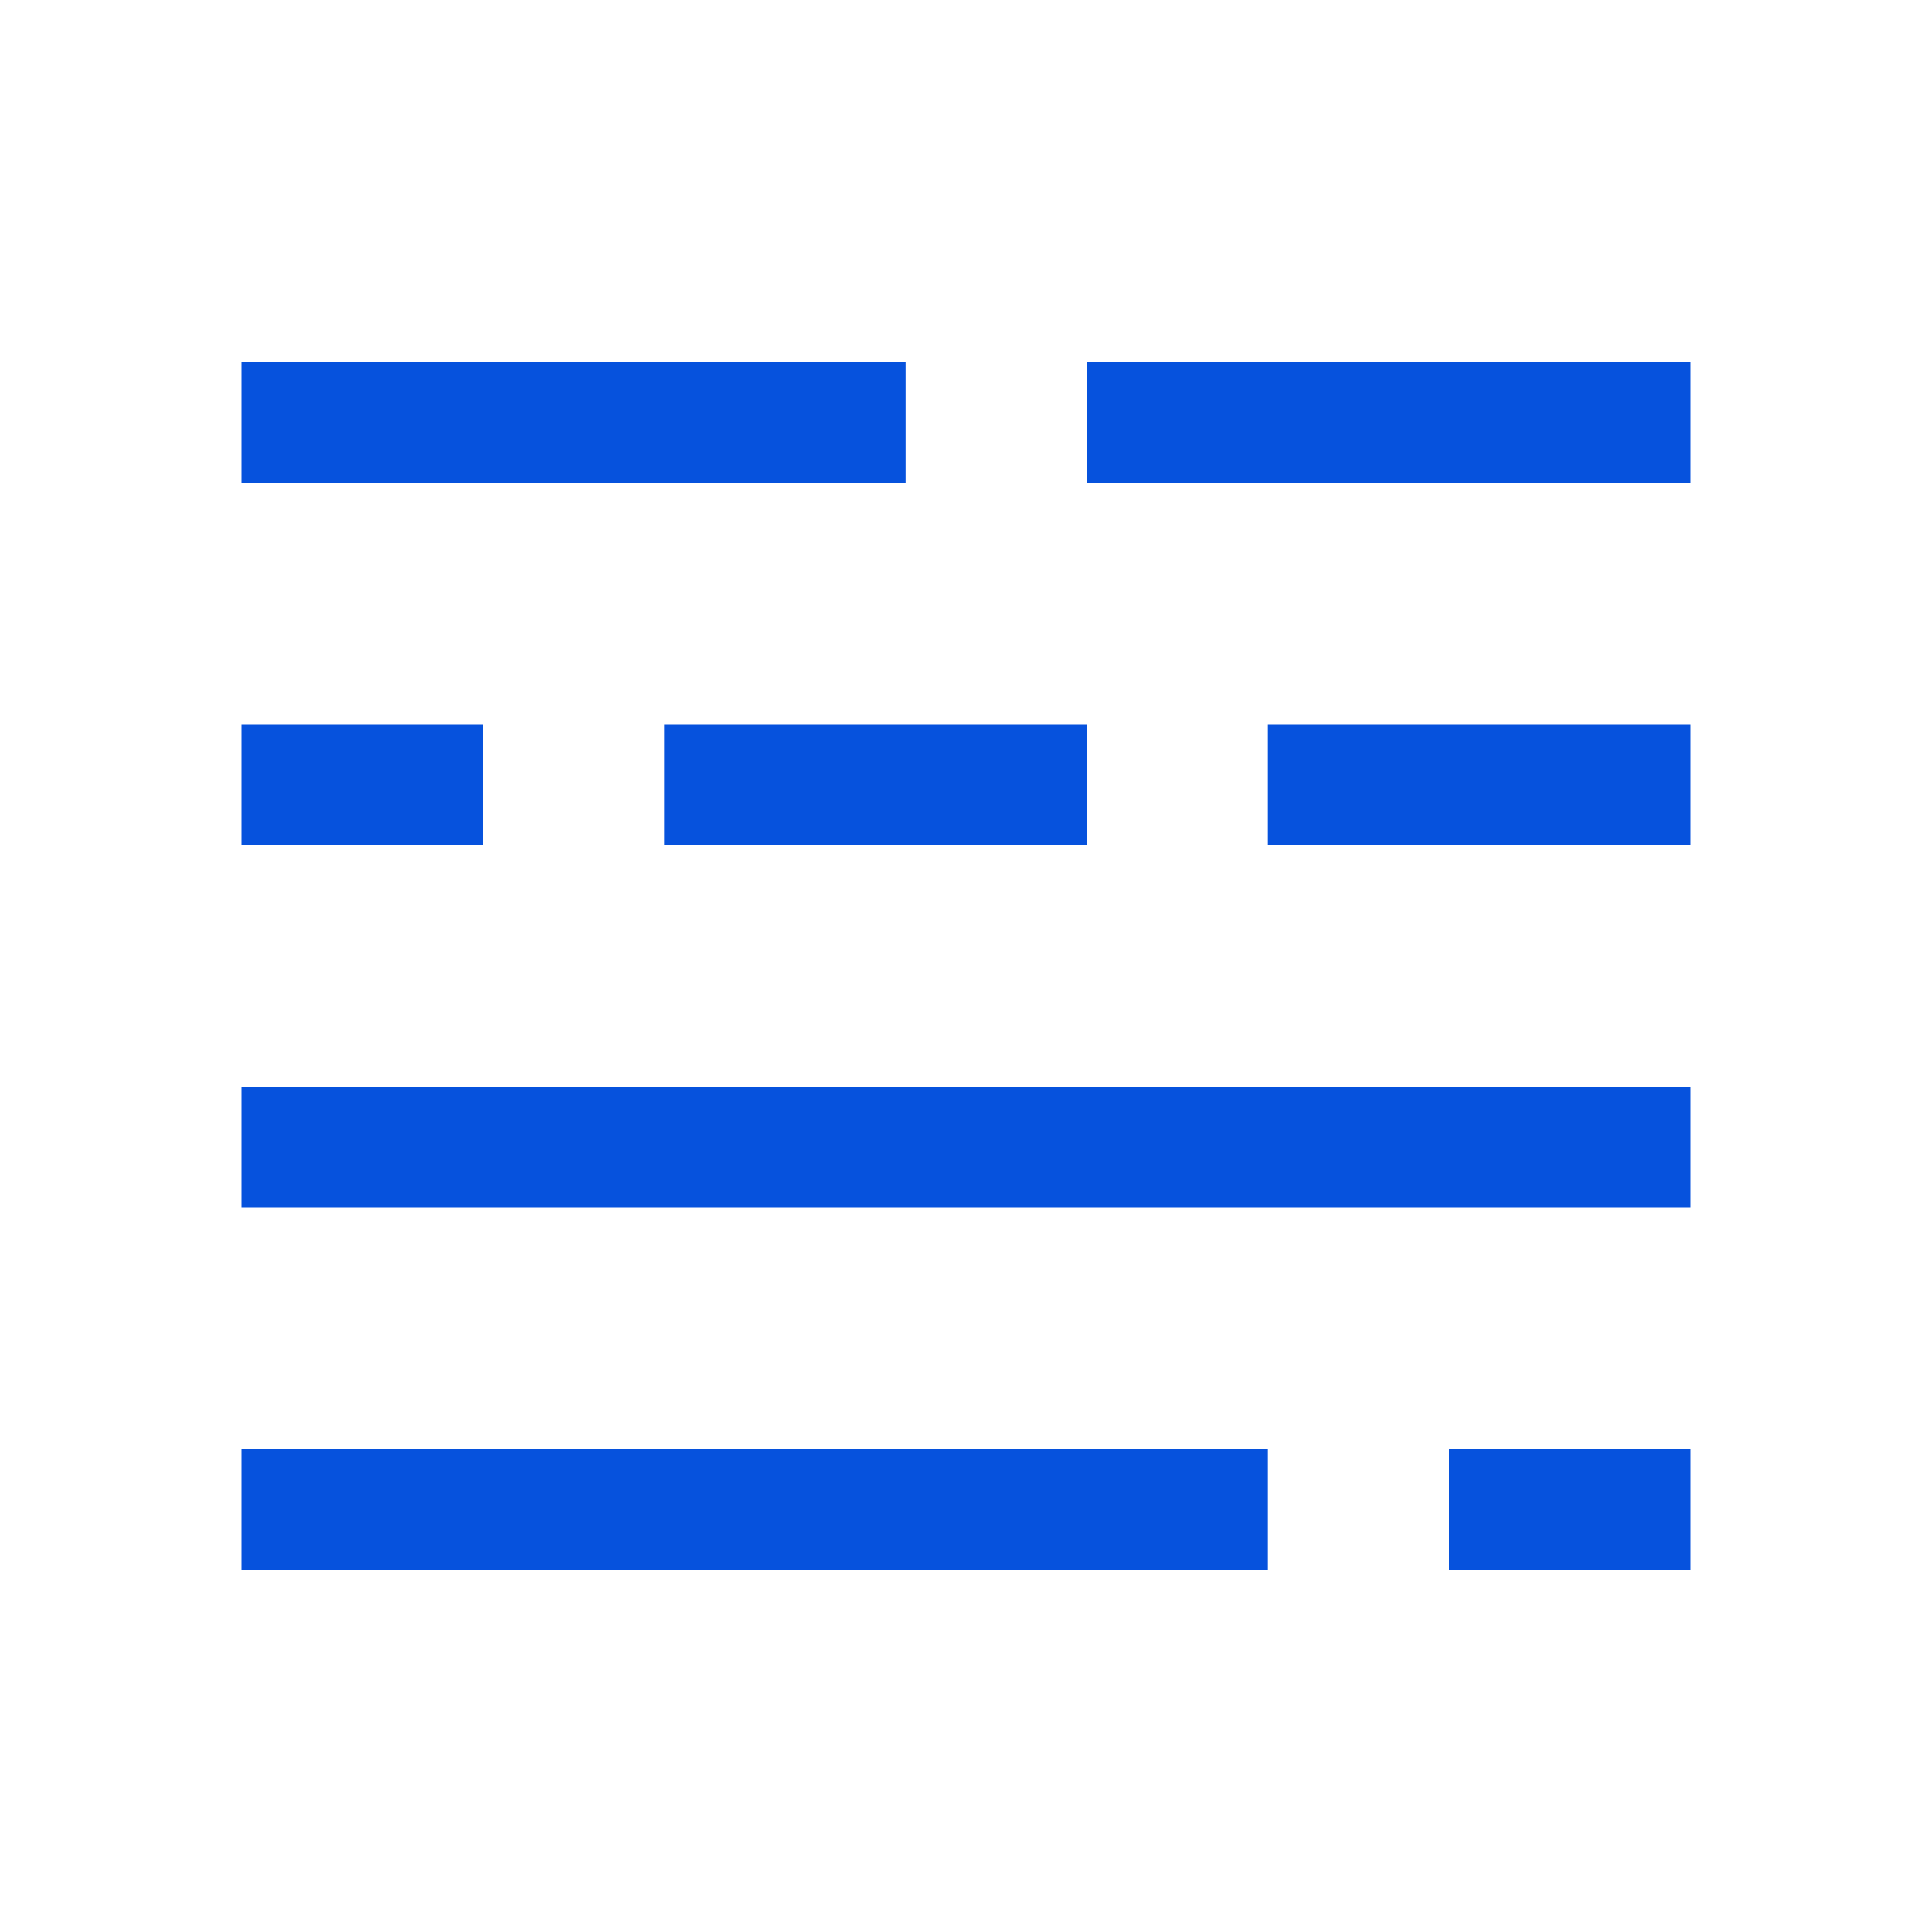 <svg width="30" height="30" viewBox="0 0 30 30" fill="none" xmlns="http://www.w3.org/2000/svg">
<path d="M3.75 5.625H14.062V7.5H3.75V5.625ZM16.875 5.625H26.25V7.5H16.875V5.625ZM19.688 11.25H26.25V13.125H19.688V11.25ZM10.312 11.25H16.875V13.125H10.312V11.25ZM3.75 11.25H7.5V13.125H3.75V11.25ZM3.75 16.875H26.25V18.75H3.75V16.875ZM3.75 22.5H19.688V24.375H3.75V22.5ZM22.5 22.5H26.25V24.375H22.5V22.5Z" fill="#0652DD"/>
</svg>
